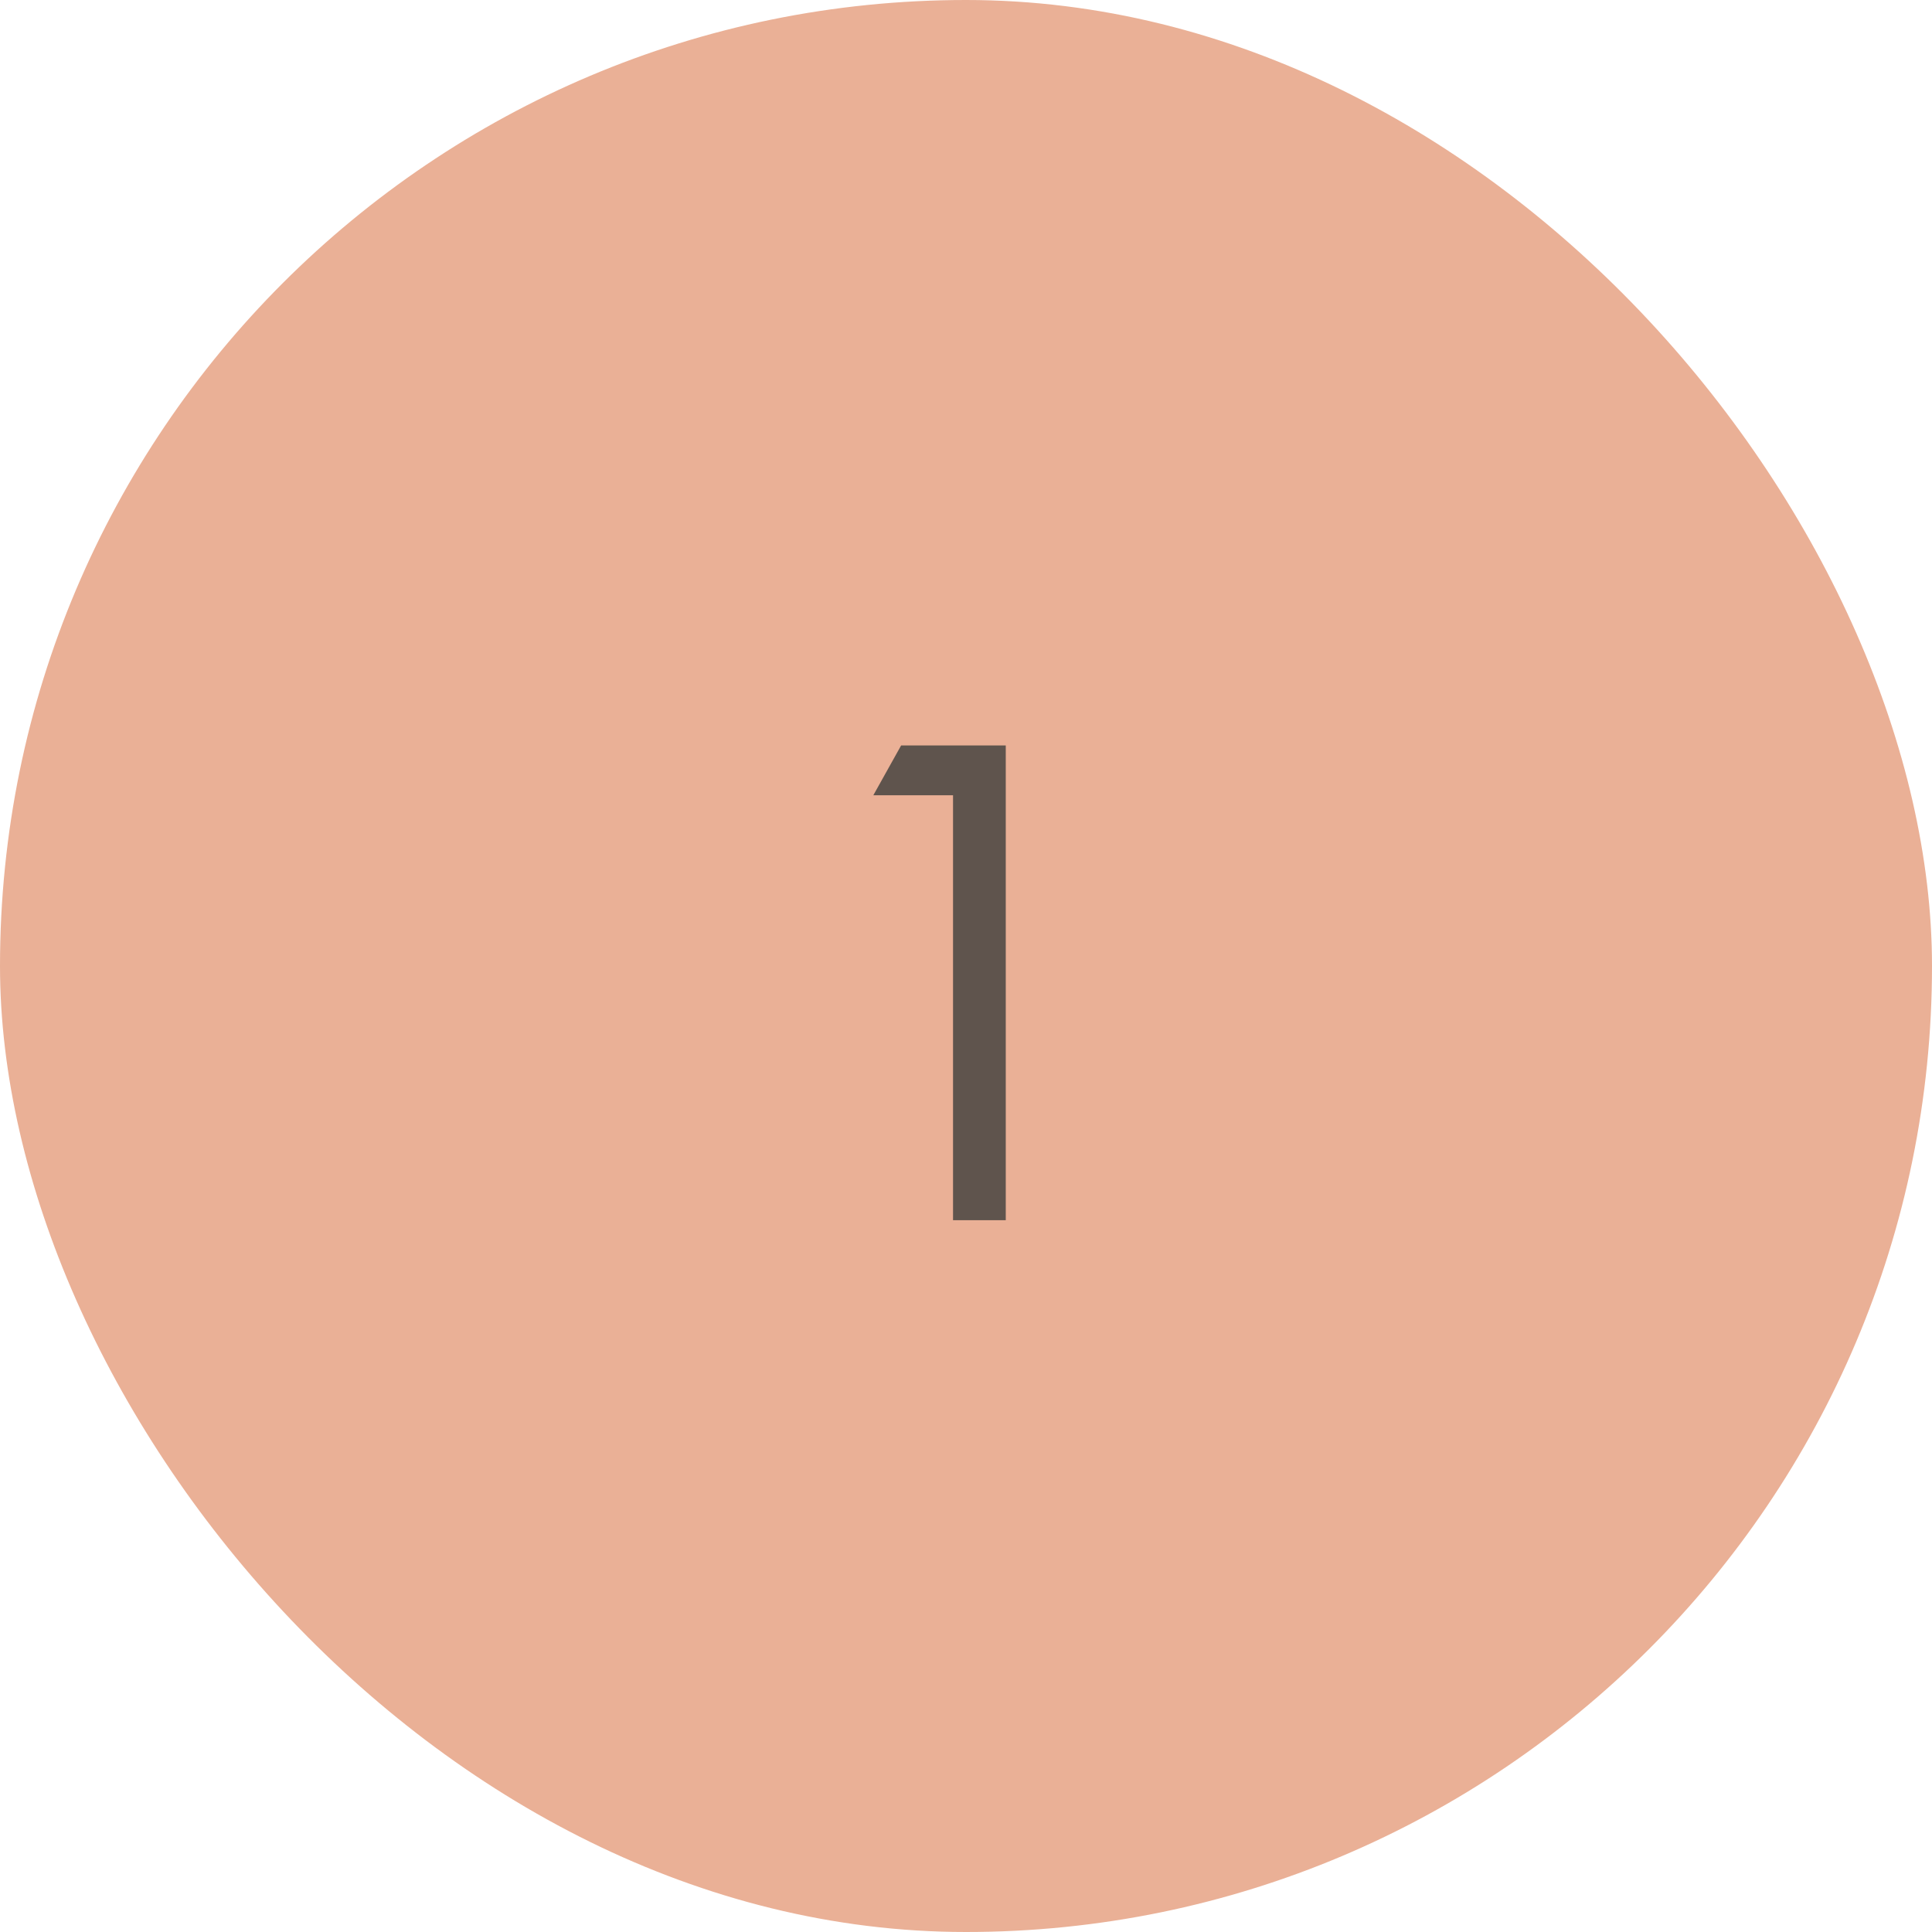 <?xml version="1.0" encoding="UTF-8"?> <svg xmlns="http://www.w3.org/2000/svg" width="38" height="38" viewBox="0 0 38 38" fill="none"><rect width="38" height="38" rx="19" fill="#EAB096"></rect><path d="M18.745 24V15.642H17.177L17.724 14.662H19.782V24H18.745Z" fill="#5F544D"></path></svg> 